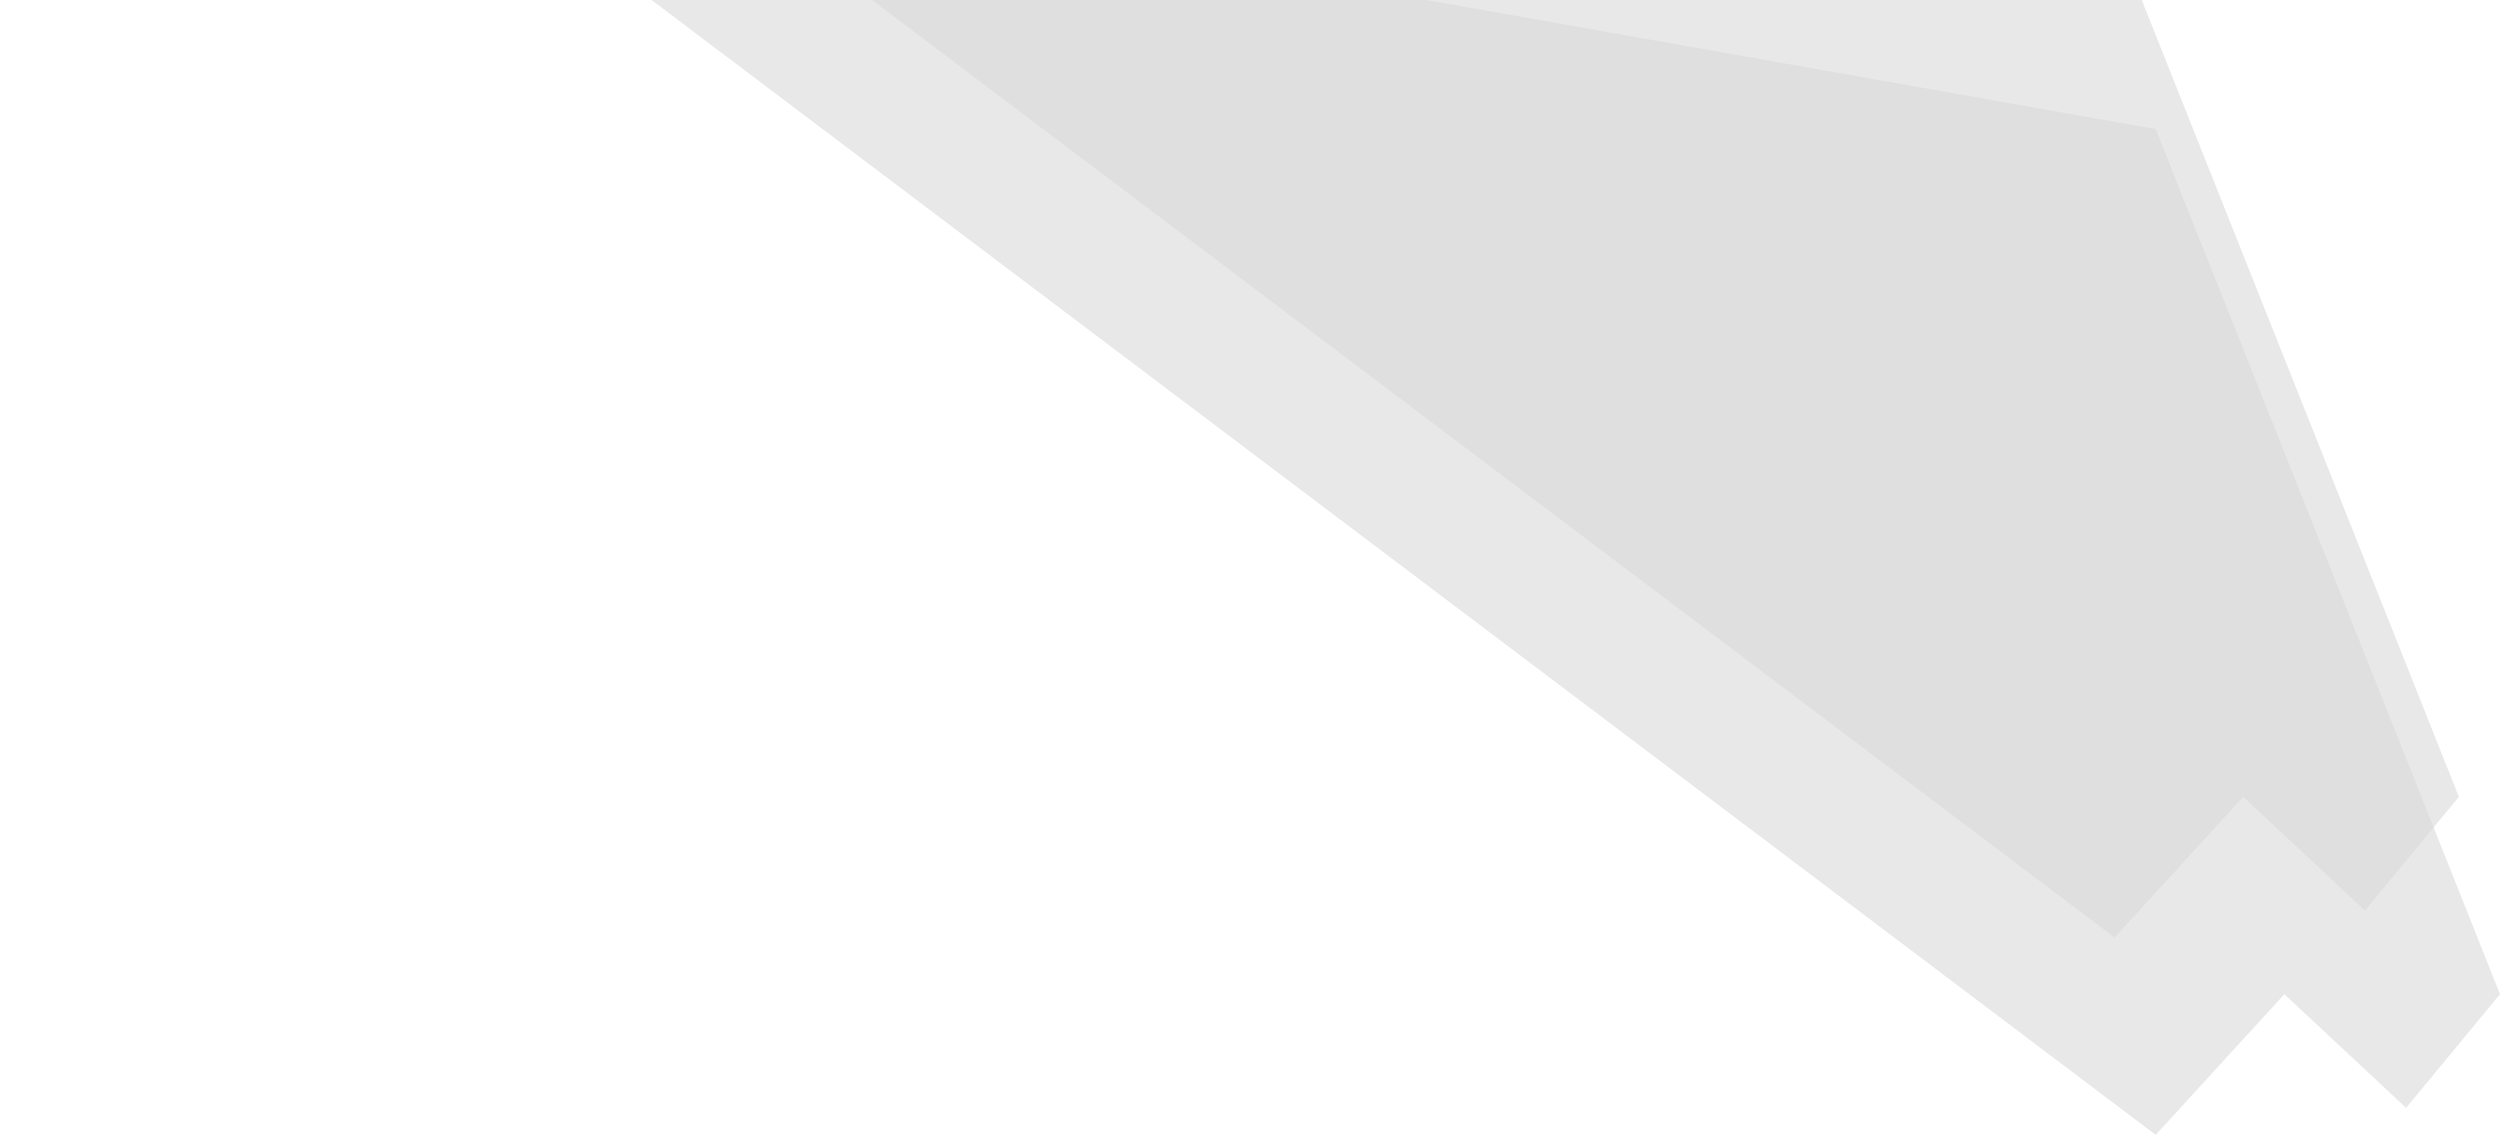 <svg width="304" height="138" viewBox="0 0 304 138" fill="none" xmlns="http://www.w3.org/2000/svg">
<path d="M304 120.896L292.581 134.72L277.779 120.896L262.132 138L5 -56H95.081L121.724 -22.261L161.478 -2.111L262.132 15.696L304 120.896Z" fill="#D9D9D9" fill-opacity="0.6"/>
<path d="M299 96.896L287.581 110.72L272.779 96.896L257.132 114L0 -80H90.081L116.724 -46.261L156.478 -26.111L257.132 -8.304L299 96.896Z" fill="#D9D9D9" fill-opacity="0.6"/>
</svg>
